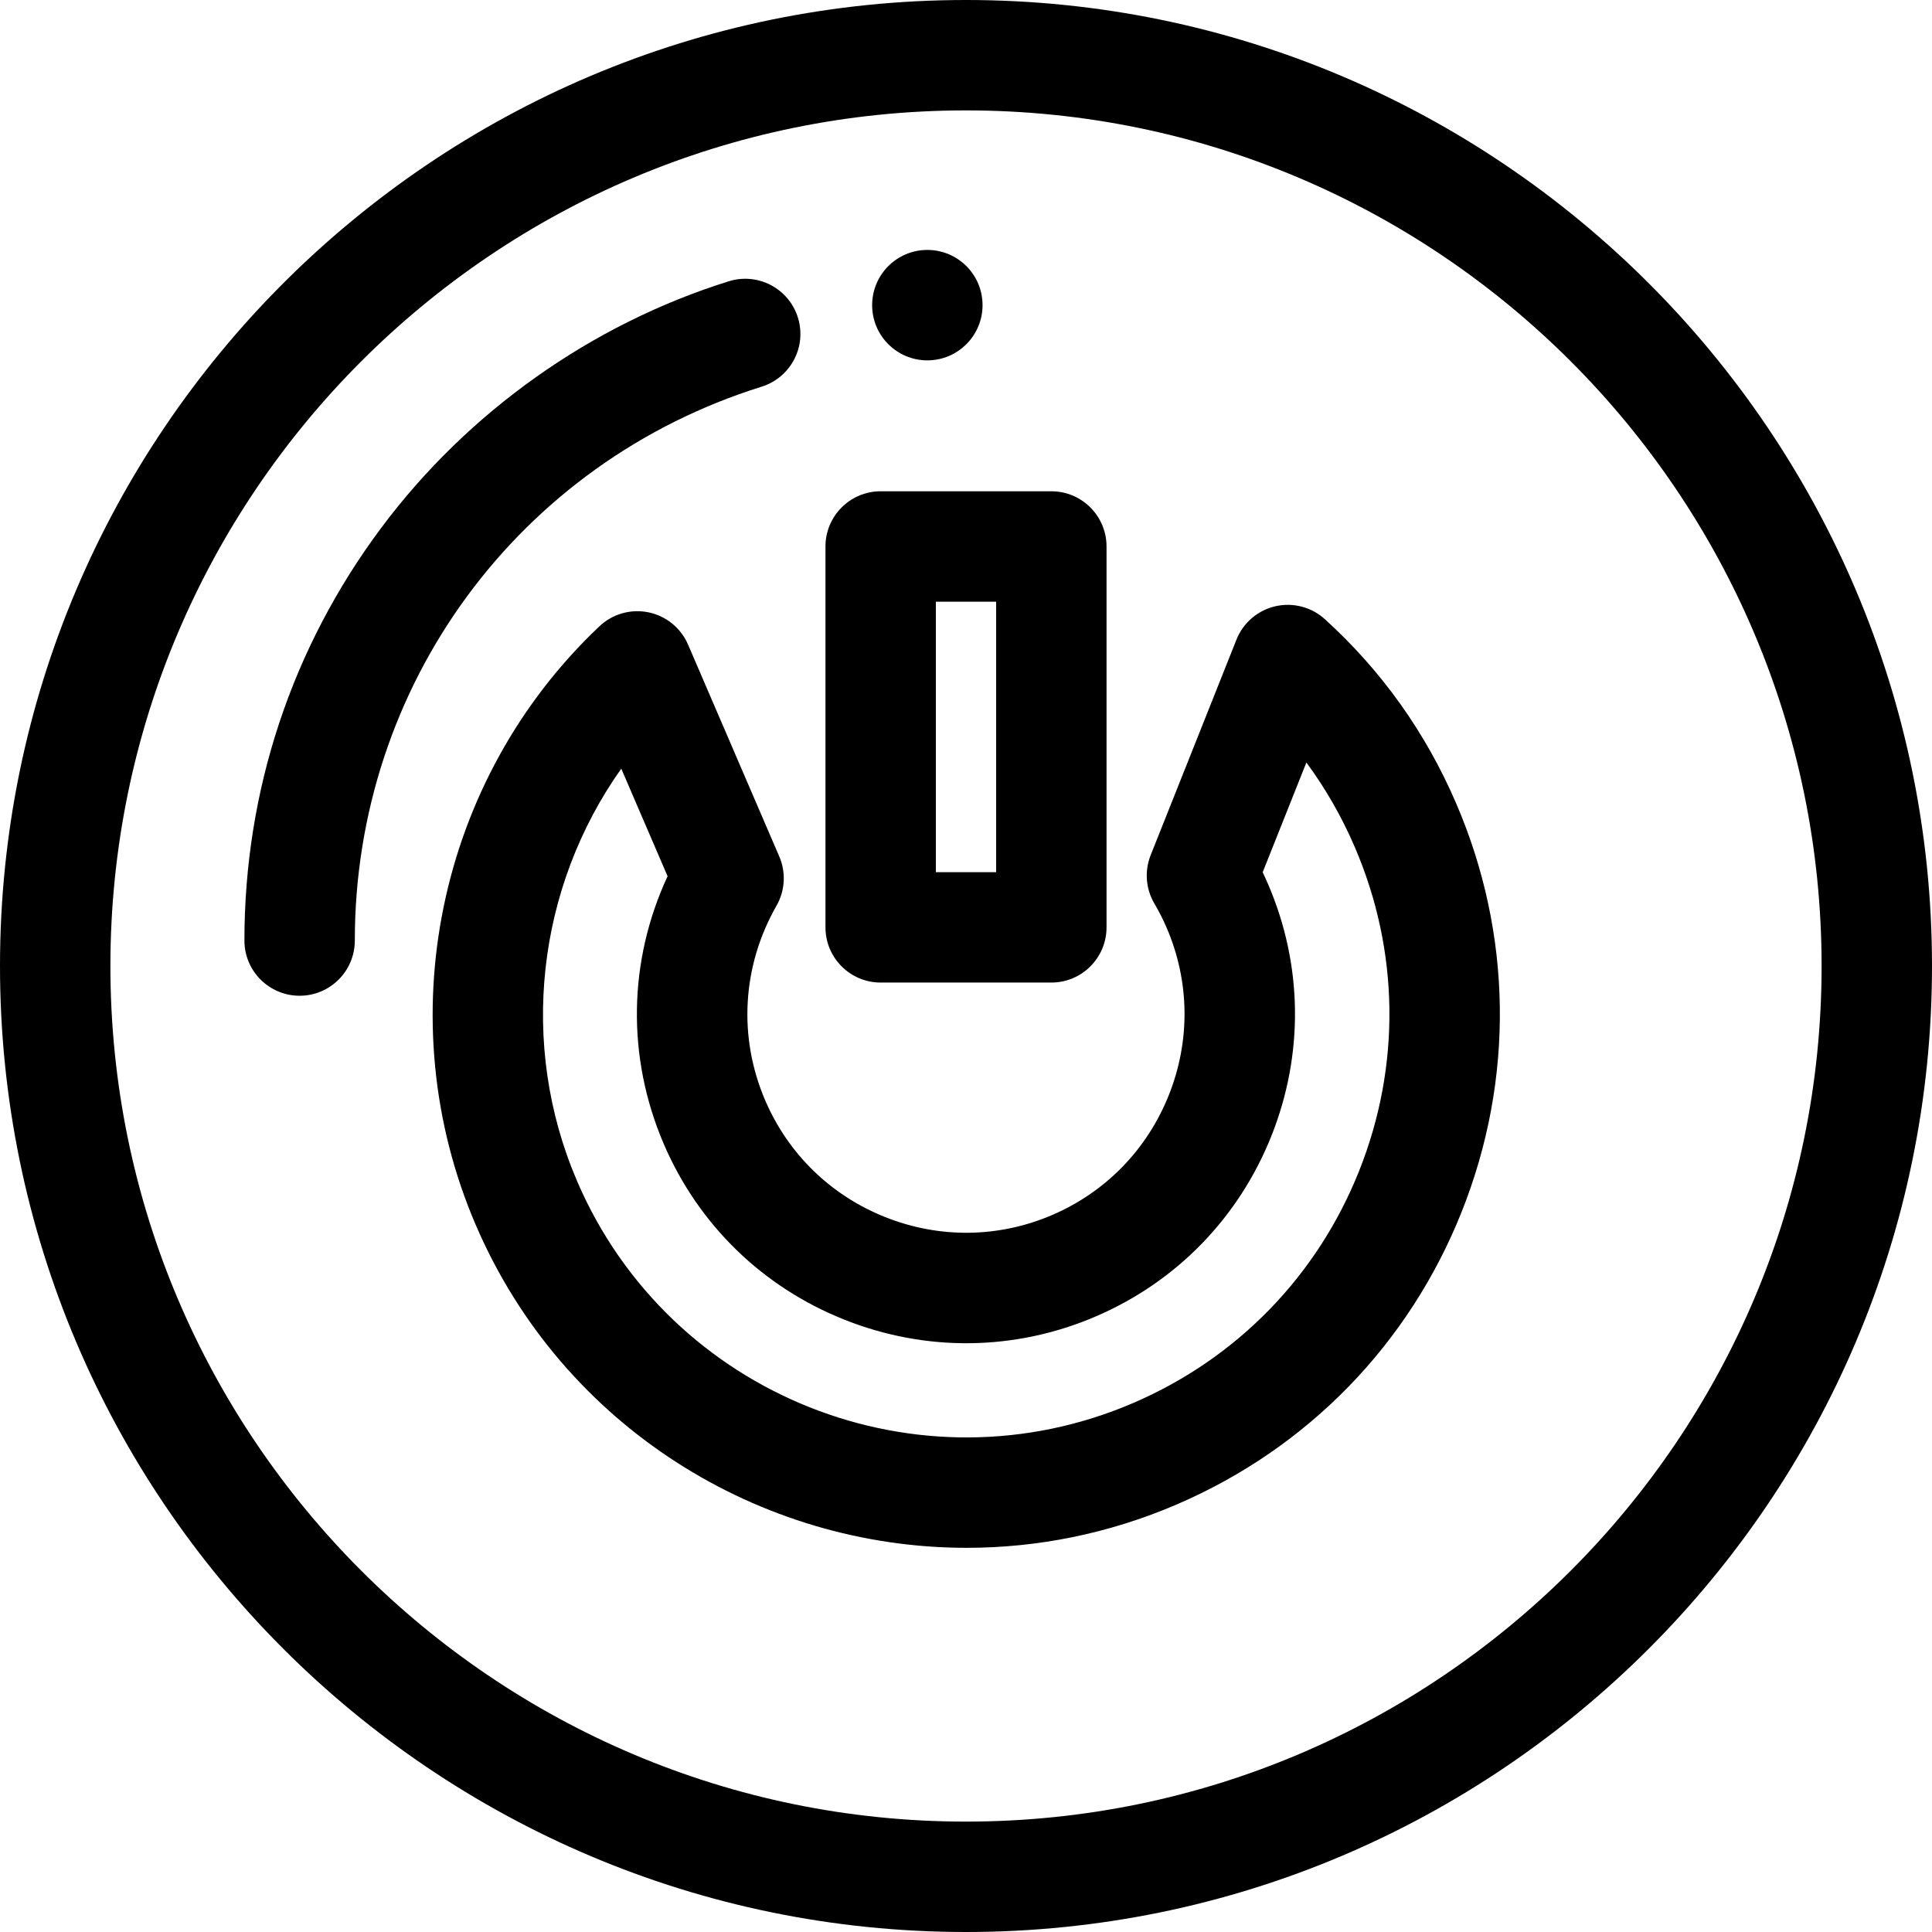 <?xml version="1.0" encoding="iso-8859-1"?>
<!-- Uploaded to: SVG Repo, www.svgrepo.com, Generator: SVG Repo Mixer Tools -->
<svg fill="#000000" height="800px" width="800px" version="1.1" id="Layer_1" xmlns="http://www.w3.org/2000/svg" xmlns:xlink="http://www.w3.org/1999/xlink" 
	 viewBox="0 0 512 512" xml:space="preserve">
<g>
	<g>
		<path d="M256,0C114.842,0,0,114.842,0,256s114.842,256,256,256s256-114.842,256-256S397.158,0,256,0z M256,482.743
			C130.974,482.743,29.257,381.026,29.257,256S130.974,29.257,256,29.257S482.743,130.974,482.743,256S381.026,482.743,256,482.743z
			"/>
	</g>
</g>
<g>
	<g>
		<path d="M245.757,66.235c-8.079,0-14.629,6.551-14.629,14.629v0.012c0,8.079,6.549,14.623,14.629,14.623
			s14.629-6.555,14.629-14.634S253.836,66.235,245.757,66.235z"/>
	</g>
</g>
<g>
	<g>
		<path d="M211.447,84.142c-2.409-7.711-10.616-12.006-18.327-9.596c-36.421,11.385-69.116,34.578-92.058,65.3
			c-23.741,31.792-36.289,69.625-36.289,109.409c0,8.078,6.549,14.629,14.629,14.629c8.079,0,14.629-6.551,14.629-14.629
			c-0.001-67.635,43.328-126.623,107.818-146.786C209.56,100.059,213.857,91.853,211.447,84.142z"/>
	</g>
</g>
<g>
	<g>
		<path d="M385.883,212.865c-8.066-18.744-19.77-35.155-34.785-48.779c-3.552-3.22-8.455-4.497-13.131-3.417
			c-4.672,1.081-8.517,4.384-10.291,8.84l-22.736,57.109c-1.671,4.194-1.311,8.923,0.974,12.816
			c1.223,2.083,2.323,4.254,3.269,6.453c6.103,14.177,6.309,29.91,0.579,44.3c-5.729,14.389-16.691,25.675-30.869,31.779
			c-14.178,6.103-29.911,6.308-44.3,0.579c-14.389-5.729-25.676-16.691-31.779-30.869c-7.246-16.832-6.163-35.662,2.97-51.661
			c2.278-3.989,2.548-8.817,0.731-13.035l-24.177-56.161c-1.889-4.387-5.8-7.578-10.48-8.543c-4.677-0.965-9.533,0.413-13.005,3.695
			c-42.971,40.61-56.131,104.395-32.743,158.723c23.011,53.451,75.274,85.494,130.082,85.494c18.628,0,37.552-3.701,55.719-11.521
			c34.693-14.936,61.496-42.487,75.466-77.58C401.348,285.993,400.818,247.558,385.883,212.865z M360.198,310.265
			c-11.081,27.832-32.336,49.684-59.853,61.529c-56.806,24.453-122.908-1.865-147.359-58.666
			c-15.632-36.31-10.679-77.95,11.658-109.426l12.273,28.508c-10.458,22.509-10.887,48.005-0.973,71.036
			c9.193,21.356,26.179,37.863,47.83,46.482c21.65,8.621,45.334,8.303,66.689-0.889s37.863-26.179,46.482-47.83
			c8.619-21.65,8.303-45.334-0.889-66.692c-0.455-1.058-0.933-2.109-1.434-3.155l11.581-29.089
			c5.078,6.877,9.361,14.351,12.81,22.363C370.859,251.949,371.279,282.432,360.198,310.265z"/>
	</g>
</g>
<g>
	<g>
		<path d="M278.614,130.194h-45.227c-8.079,0-14.629,6.551-14.629,14.629V245.76c0,8.078,6.549,14.629,14.629,14.629h45.227
			c8.079,0,14.629-6.551,14.629-14.629V144.823C293.243,136.745,286.694,130.194,278.614,130.194z M263.986,231.131h-15.97v-71.68
			h15.97V231.131z"/>
	</g>
</g>
</svg>